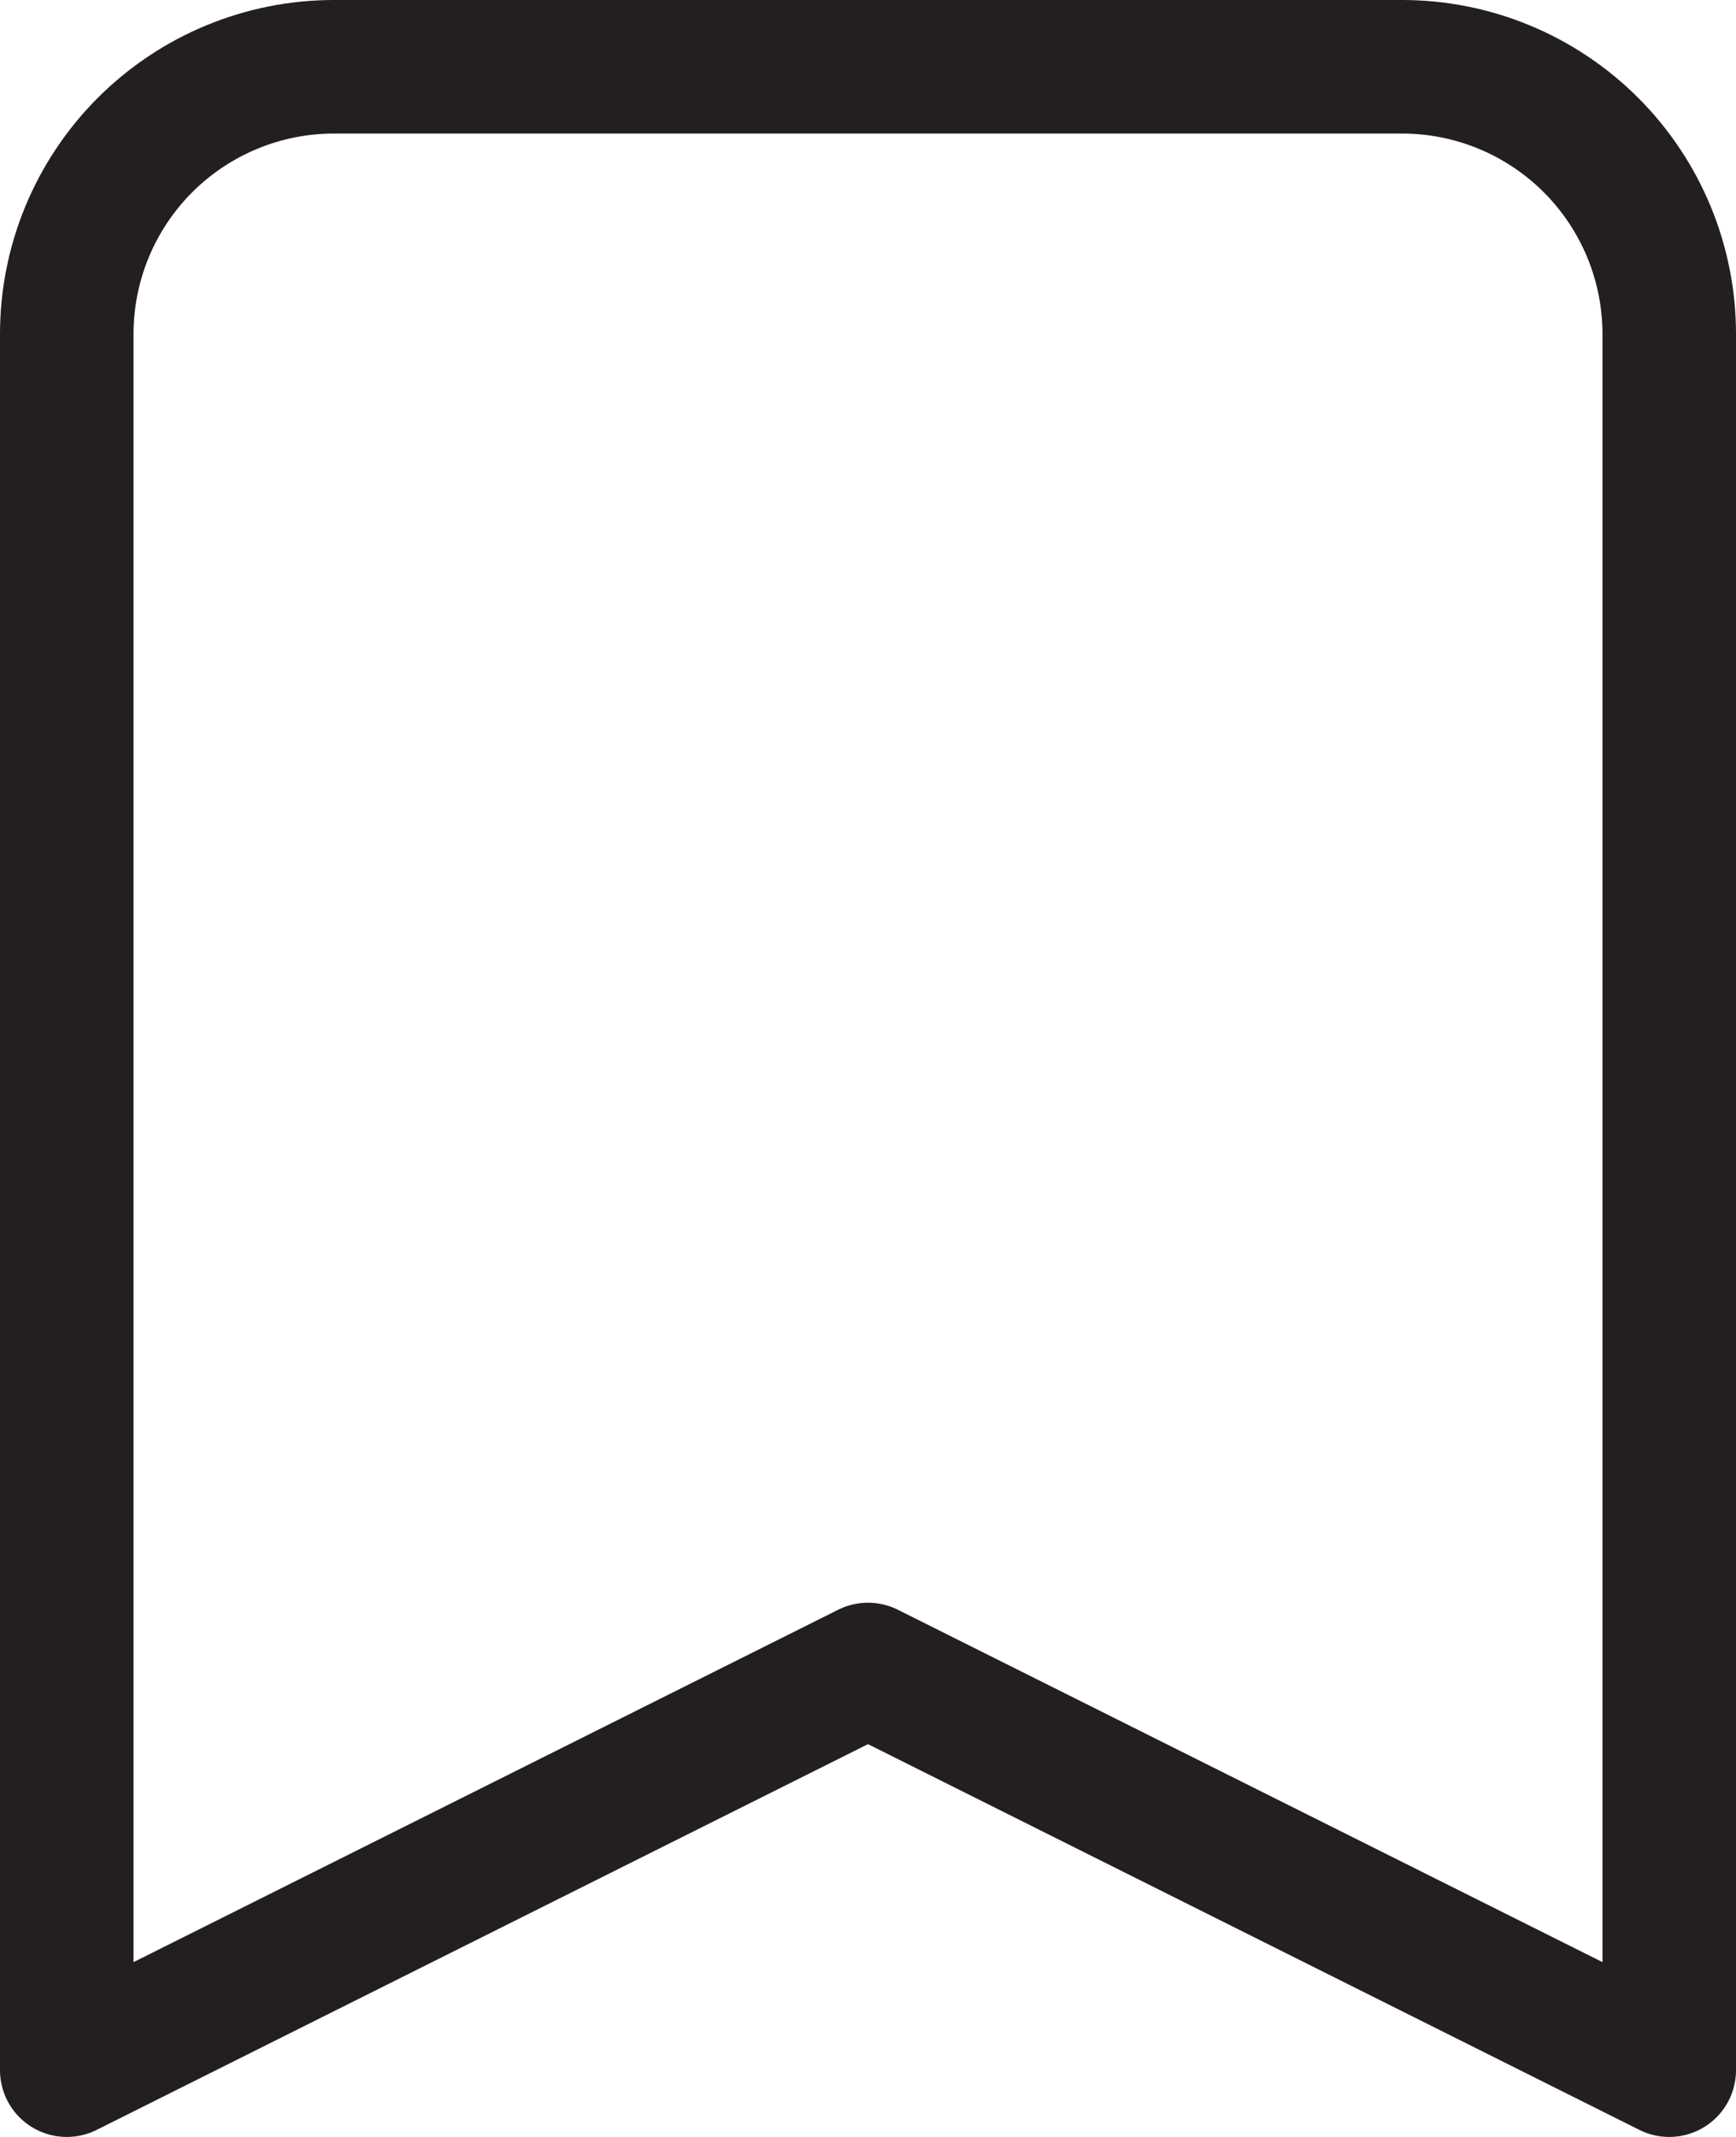 <svg width="13" height="16" viewBox="0 0 13 16" fill="none" xmlns="http://www.w3.org/2000/svg">
<path d="M0.5 15.5L6.5 12.5L12.5 15.5V2.5C12.5 1.97 12.289 1.461 11.914 1.086C11.539 0.711 11.03 0.5 10.5 0.5H2.5C1.97 0.5 1.461 0.711 1.086 1.086C0.711 1.461 0.5 1.97 0.5 2.5V15.5Z" stroke="#231F20" stroke-linecap="round" stroke-linejoin="round"/>
</svg>
